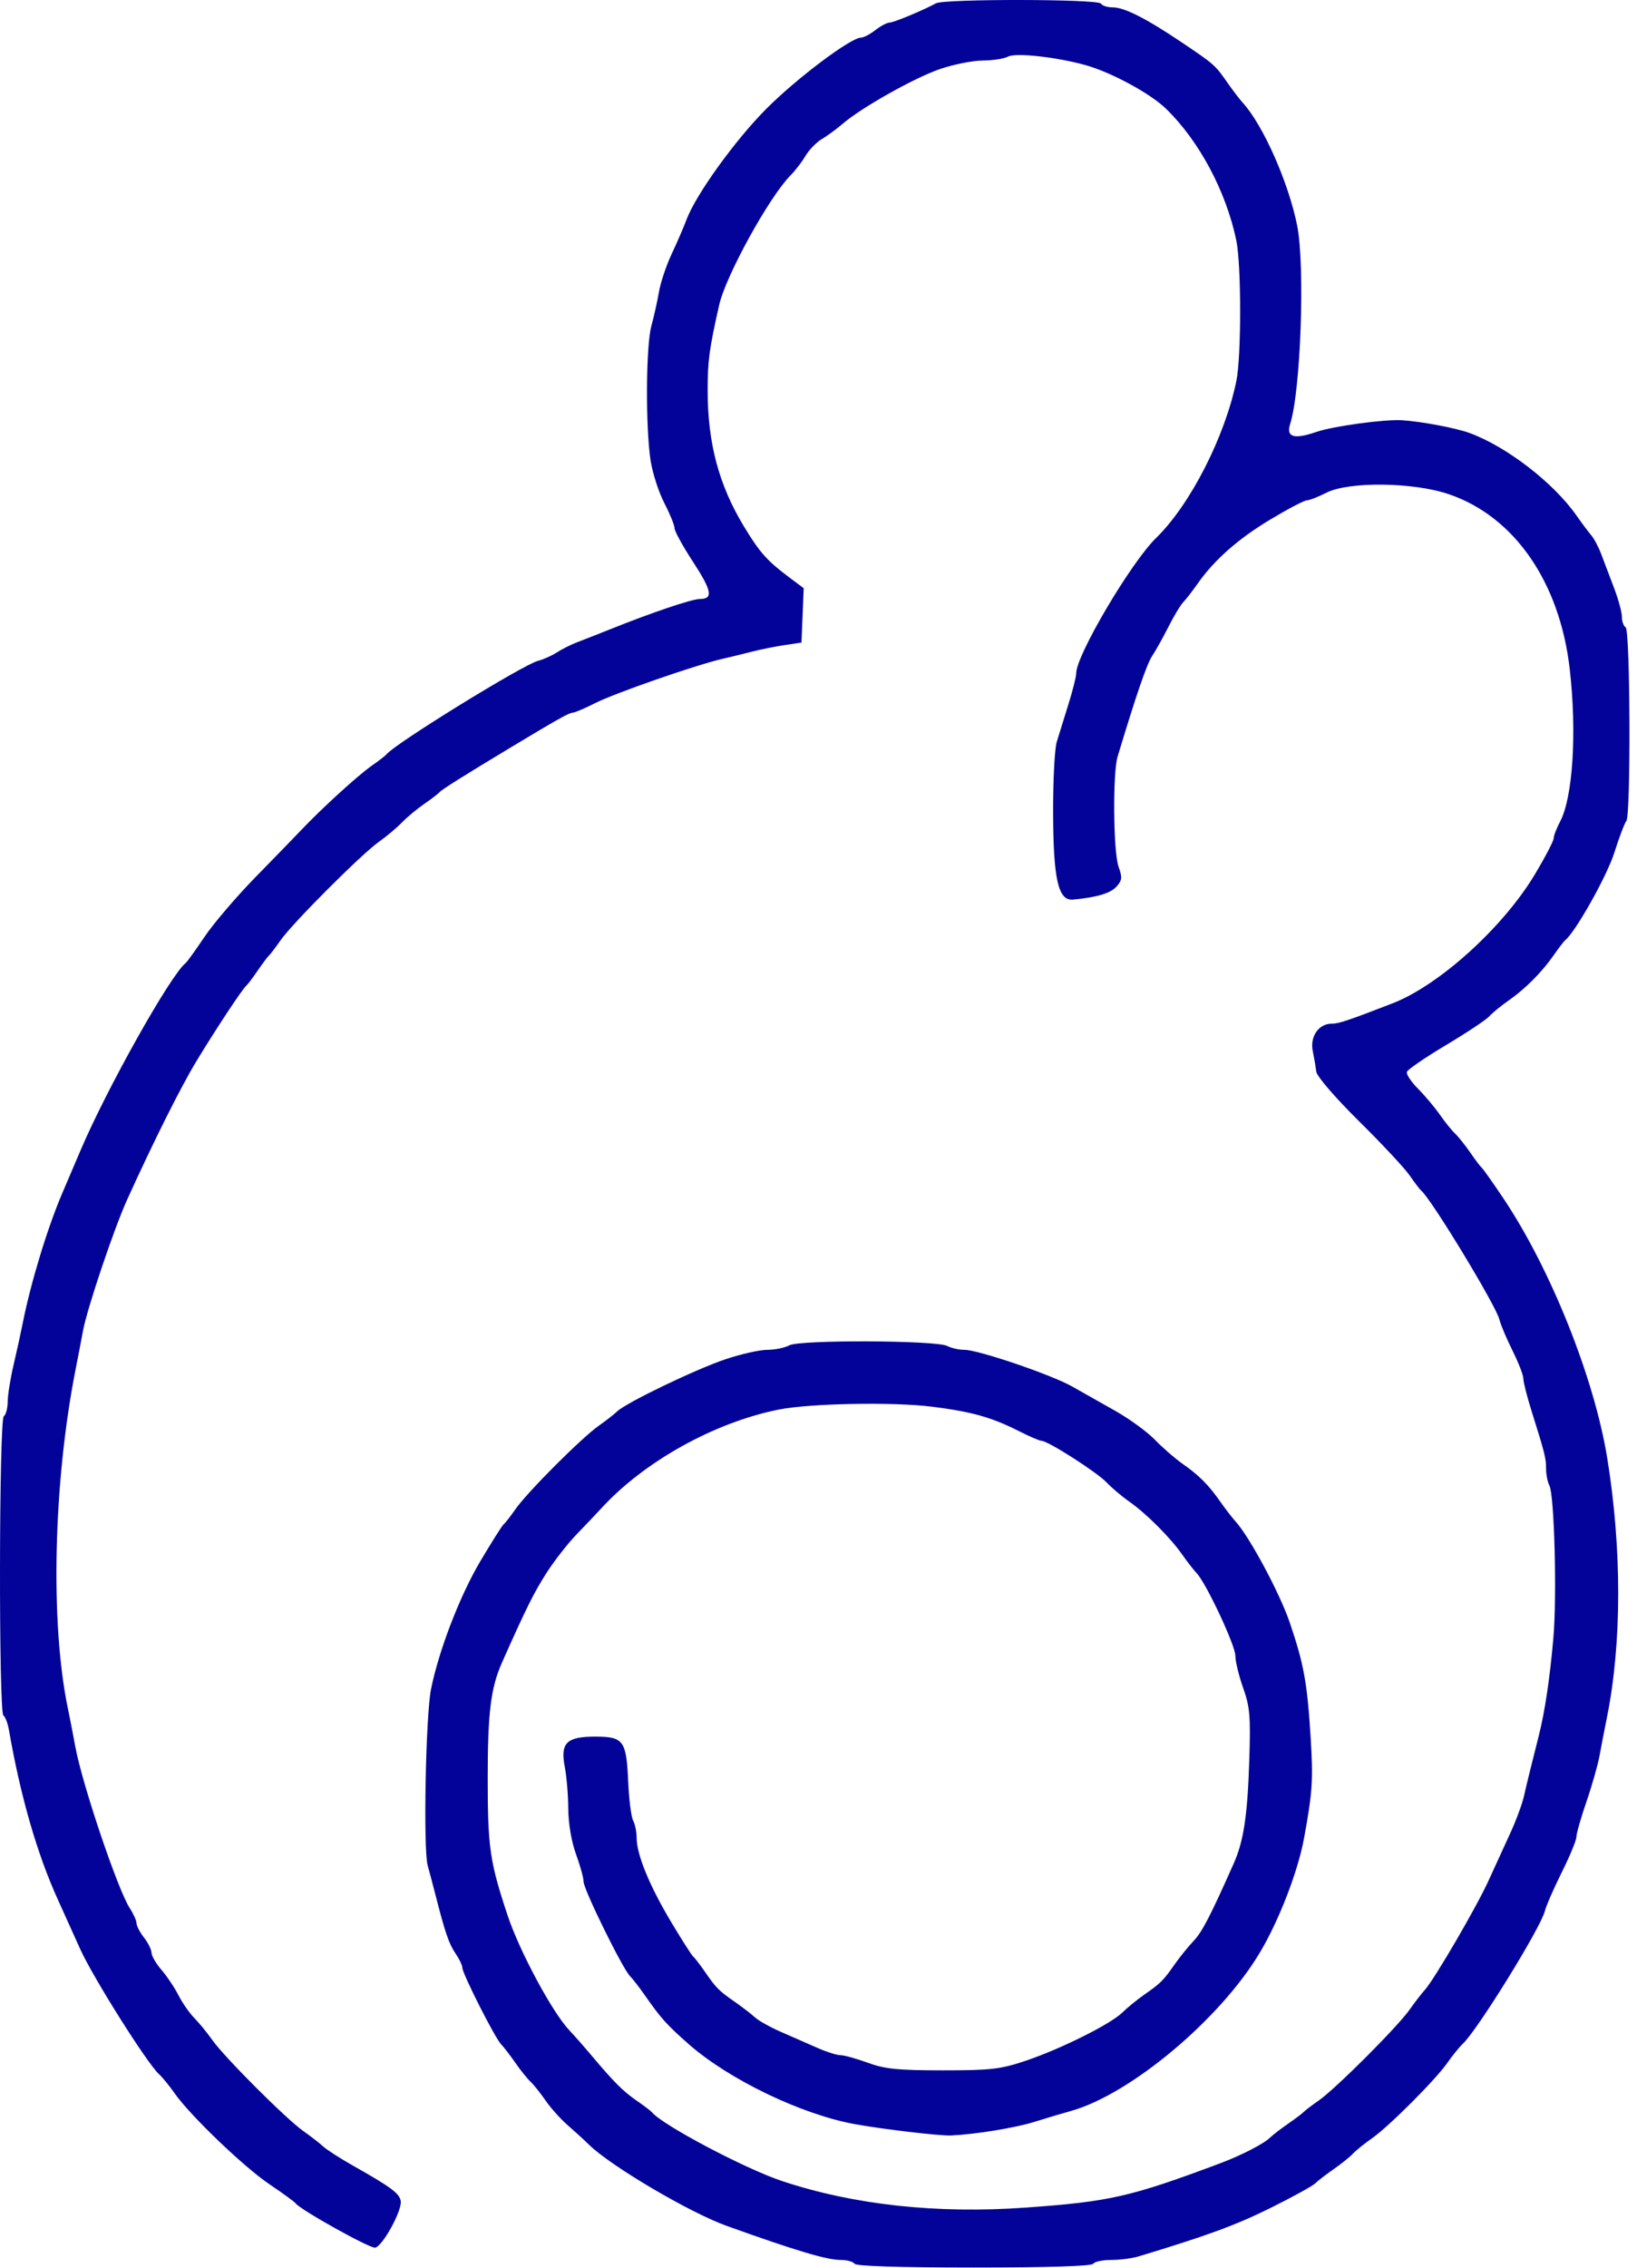 <?xml version="1.0" encoding="UTF-8"?> <svg xmlns="http://www.w3.org/2000/svg" width="216" height="299" viewBox="0 0 216 299" fill="none"> <path fill-rule="evenodd" clip-rule="evenodd" d="M123.504 0.435C121.738 1.391 117.928 2.971 117.365 2.981C117.029 2.987 116.191 3.432 115.504 3.97C114.816 4.508 113.962 4.953 113.606 4.959C112.24 4.983 105.183 10.277 101.172 14.288C97.009 18.451 91.798 25.679 90.57 28.993C90.218 29.943 89.346 31.958 88.633 33.47C87.921 34.983 87.164 37.233 86.952 38.47C86.74 39.708 86.288 41.733 85.947 42.97C85.228 45.586 85.166 56.323 85.845 60.72C86.1 62.37 86.915 64.894 87.656 66.329C88.397 67.763 89.004 69.253 89.004 69.639C89.004 70.026 90.09 72.006 91.418 74.04C93.944 77.909 94.141 78.966 92.337 78.977C91.277 78.983 85.982 80.771 80.504 82.971C78.991 83.578 77.069 84.333 76.231 84.648C75.394 84.963 74.157 85.579 73.481 86.016C72.806 86.454 71.691 86.953 71.004 87.125C69.042 87.617 52.111 98.052 51.004 99.452C50.866 99.626 49.977 100.312 49.028 100.975C47.23 102.232 42.516 106.526 39.817 109.365C38.957 110.27 36.205 113.103 33.7 115.662C31.196 118.221 28.175 121.756 26.988 123.517C25.8 125.279 24.683 126.833 24.504 126.97C22.531 128.488 14.087 143.526 10.607 151.72C9.789 153.645 8.732 156.12 8.258 157.22C6.293 161.78 4.051 169.13 2.997 174.47C2.752 175.708 2.209 178.183 1.789 179.97C1.368 181.758 1.02 183.938 1.014 184.816C1.008 185.693 0.779 186.55 0.504 186.72C-0.131 187.112 -0.185 225.795 0.449 226.186C0.693 226.337 1.021 227.194 1.178 228.091C2.712 236.881 4.881 244.391 7.641 250.472C8.328 251.984 9.646 254.902 10.571 256.958C12.25 260.688 19.408 272.048 20.975 273.47C21.429 273.883 22.351 275.008 23.023 275.97C25.071 278.903 32.153 285.696 35.548 287.985C37.311 289.173 38.866 290.305 39.004 290.5C39.594 291.338 48.822 296.479 49.504 296.35C50.473 296.166 53.038 291.518 52.877 290.237C52.749 289.218 51.652 288.4 46.542 285.516C44.882 284.579 43.125 283.448 42.638 283.003C42.152 282.557 40.966 281.638 40.004 280.961C37.744 279.369 29.612 271.239 28.011 268.97C27.331 268.008 26.263 266.702 25.637 266.07C25.01 265.437 24.071 264.087 23.549 263.07C23.027 262.052 22.016 260.545 21.302 259.72C20.589 258.895 20 257.883 19.993 257.47C19.987 257.058 19.542 256.158 19.004 255.47C18.466 254.783 18.021 253.931 18.015 253.578C18.009 253.224 17.613 252.339 17.136 251.61C15.544 249.182 10.809 235.139 9.922 230.22C9.674 228.845 9.237 226.595 8.951 225.22C6.607 213.974 7.039 195.382 9.991 180.47C10.291 178.958 10.722 176.708 10.95 175.47C11.49 172.54 15.036 162.008 16.765 158.2C20.252 150.517 23.818 143.39 25.885 139.97C28.372 135.856 31.999 130.364 32.49 129.97C32.662 129.833 33.343 128.933 34.004 127.97C34.665 127.008 35.34 126.108 35.504 125.97C35.668 125.833 36.352 124.933 37.024 123.97C38.602 121.712 47.729 112.581 50.004 110.986C50.966 110.311 52.316 109.179 53.004 108.47C53.691 107.761 55.041 106.639 56.004 105.975C56.966 105.311 57.866 104.621 58.004 104.442C58.237 104.137 61.274 102.228 67.254 98.63C73.527 94.855 75.103 93.97 75.554 93.97C75.819 93.97 77.162 93.4 78.537 92.703C81.125 91.392 91.742 87.697 95.254 86.886C96.354 86.632 98.154 86.193 99.254 85.911C100.354 85.628 102.266 85.245 103.504 85.059L105.754 84.72L105.9 81.137L106.046 77.553L104.153 76.137C101.208 73.933 100.249 72.856 98.165 69.417C94.851 63.948 93.373 58.411 93.373 51.47C93.373 47.572 93.581 46.033 94.892 40.22C95.765 36.354 101.506 25.938 104.324 23.109C104.933 22.497 105.816 21.347 106.285 20.552C106.755 19.756 107.728 18.757 108.447 18.331C109.165 17.906 110.396 17.004 111.181 16.328C113.656 14.196 120.626 10.275 124.004 9.113C125.791 8.499 128.337 7.99 129.662 7.983C130.986 7.976 132.496 7.742 133.018 7.462C134.023 6.925 139.444 7.523 143.254 8.591C146.634 9.539 151.759 12.312 153.83 14.315C158.22 18.559 161.787 25.234 163.132 31.72C163.799 34.937 163.803 46.975 163.138 50.22C161.628 57.593 157.052 66.541 152.549 70.927C149.235 74.154 142.004 86.388 142.004 88.767C142.004 89.219 141.535 91.081 140.962 92.905C140.389 94.728 139.699 96.953 139.428 97.848C139.158 98.744 138.946 102.906 138.957 107.098C138.98 115.951 139.63 118.795 141.589 118.61C144.738 118.313 146.52 117.781 147.316 116.901C148.064 116.075 148.105 115.695 147.598 114.292C146.895 112.349 146.802 101.96 147.467 99.756C149.943 91.553 151.329 87.522 152.036 86.47C152.498 85.783 153.458 84.064 154.17 82.651C154.882 81.237 155.762 79.775 156.126 79.401C156.489 79.026 157.339 77.933 158.013 76.97C160.218 73.825 163.384 71.034 167.643 68.48C169.944 67.099 172.101 65.97 172.435 65.97C172.77 65.97 173.926 65.52 175.004 64.97C177.962 63.461 186.482 63.563 191.18 65.163C199.829 68.111 205.812 76.762 207.125 88.22C208.081 96.567 207.539 105.151 205.854 108.32C205.386 109.201 205.004 110.197 205.004 110.534C205.004 110.871 203.879 113.023 202.503 115.316C198.33 122.276 189.901 129.903 183.754 132.284C177.883 134.558 176.649 134.97 175.713 134.97C173.998 134.97 172.829 136.659 173.218 138.576C173.401 139.48 173.613 140.712 173.689 141.313C173.767 141.927 176.225 144.772 179.305 147.813C182.317 150.787 185.327 154.008 185.994 154.97C186.66 155.933 187.346 156.833 187.517 156.97C188.82 158.016 197.391 172.127 197.842 173.97C198.01 174.658 198.79 176.508 199.576 178.081C200.361 179.654 201.004 181.312 201.004 181.765C201.004 182.218 201.473 184.081 202.046 185.905C203.848 191.639 204.004 192.258 204.004 193.664C204.004 194.418 204.202 195.415 204.444 195.878C205.097 197.129 205.445 210.513 204.965 215.97C204.497 221.299 203.842 225.687 203.042 228.845C201.94 233.196 201.493 235.019 201.078 236.845C200.844 237.877 200.03 240.07 199.268 241.72C198.507 243.37 197.218 246.183 196.405 247.97C194.813 251.469 189.241 261.012 187.99 262.384C187.57 262.844 186.672 264.008 185.994 264.97C184.387 267.252 176.251 275.381 174.004 276.95C173.041 277.622 172.141 278.306 172.004 278.47C171.866 278.634 170.966 279.313 170.004 279.978C169.041 280.643 167.949 281.483 167.577 281.845C166.723 282.675 163.747 284.2 160.925 285.255C149.145 289.658 146.432 290.275 135.392 291.063C123.625 291.903 112.699 290.718 103.215 287.574C98.306 285.947 87.385 280.176 86.004 278.479C85.866 278.31 84.966 277.629 84.004 276.965C82.197 275.72 81.009 274.53 78.004 270.957C77.041 269.813 75.749 268.346 75.131 267.699C72.896 265.353 68.561 257.299 66.985 252.563C64.628 245.481 64.352 243.582 64.352 234.47C64.352 225.819 64.757 222.536 66.231 219.22C69.406 212.081 70.458 209.965 72.122 207.37C73.149 205.768 74.949 203.468 76.122 202.259C77.294 201.05 78.735 199.535 79.323 198.891C84.962 192.717 94.254 187.545 102.754 185.849C106.875 185.027 117.883 184.822 123.004 185.473C128.284 186.143 130.845 186.866 134.502 188.719C135.86 189.407 137.18 189.97 137.436 189.97C138.265 189.97 144.716 194.093 146.004 195.446C146.691 196.168 148.041 197.31 149.004 197.983C151.241 199.547 154.421 202.726 155.994 204.97C156.669 205.933 157.521 207.029 157.888 207.407C159.126 208.681 163.004 216.939 163.004 218.302C163.004 219.045 163.466 220.956 164.031 222.547C164.925 225.065 165.03 226.301 164.842 232.08C164.601 239.446 164.103 242.738 162.777 245.72C159.695 252.649 158.619 254.725 157.5 255.9C156.809 256.626 155.69 258.008 155.015 258.97C153.488 261.146 153.174 261.46 151.004 262.976C150.041 263.648 148.732 264.715 148.094 265.346C146.558 266.867 139.947 270.161 135.303 271.72C132.018 272.822 130.73 272.97 124.409 272.97C118.485 272.97 116.764 272.797 114.504 271.97C112.999 271.42 111.377 270.97 110.899 270.97C110.421 270.97 109.068 270.544 107.892 270.023C106.716 269.503 104.575 268.565 103.134 267.94C101.693 267.315 100.118 266.442 99.634 265.999C99.15 265.556 97.966 264.644 97.004 263.973C94.825 262.454 94.51 262.138 93.011 259.97C92.346 259.008 91.651 258.108 91.467 257.97C91.283 257.833 89.966 255.77 88.541 253.387C85.694 248.629 84.004 244.506 84.004 242.319C84.004 241.541 83.795 240.515 83.54 240.038C83.285 239.561 82.991 237.232 82.886 234.862C82.647 229.477 82.272 228.97 78.52 228.97C74.747 228.97 73.909 229.809 74.523 232.97C74.764 234.208 74.97 236.686 74.982 238.477C74.995 240.438 75.402 242.823 76.004 244.47C76.554 245.975 77.004 247.607 77.004 248.097C77.004 249.114 82.105 259.49 83.118 260.532C83.486 260.911 84.339 262.008 85.013 262.97C87.251 266.164 87.945 266.938 90.887 269.526C96.17 274.172 105.716 278.769 112.754 280.056C116.437 280.729 124.065 281.629 125.504 281.559C128.767 281.402 134.02 280.542 136.504 279.759C138.016 279.283 140.154 278.645 141.254 278.342C149.118 276.176 161.01 266.224 166.254 257.418C168.779 253.179 171.275 246.71 172.071 242.345C173.184 236.241 173.285 234.71 172.942 229.157C172.494 221.896 172.049 219.432 170.196 213.97C168.87 210.064 164.871 202.612 163.007 200.573C162.578 200.104 161.675 198.933 161.001 197.97C159.452 195.759 158.211 194.518 156.004 192.975C155.041 192.303 153.413 190.886 152.384 189.826C151.356 188.767 148.994 187.048 147.134 186.006C145.275 184.964 142.741 183.533 141.504 182.825C138.8 181.278 129.086 177.97 127.248 177.97C126.527 177.97 125.512 177.742 124.992 177.464C123.584 176.71 105.52 176.632 104.162 177.374C103.561 177.702 102.251 177.97 101.25 177.97C100.249 177.97 97.756 178.532 95.711 179.219C91.784 180.537 82.605 184.953 81.441 186.085C81.063 186.452 79.966 187.306 79.004 187.983C76.73 189.58 69.594 196.721 68.024 198.97C67.352 199.933 66.648 200.833 66.461 200.97C66.273 201.108 64.877 203.316 63.358 205.877C60.677 210.399 57.896 217.62 56.871 222.72C56.168 226.218 55.836 243.833 56.433 245.97C56.701 246.933 57.165 248.677 57.462 249.845C58.713 254.756 59.238 256.291 60.097 257.547C60.596 258.277 61.004 259.126 61.004 259.432C61.004 260.206 65.301 268.692 66.119 269.534C66.486 269.911 67.331 271.008 67.996 271.97C68.662 272.933 69.565 274.058 70.004 274.47C70.442 274.883 71.341 276.008 72.001 276.97C72.661 277.933 73.976 279.395 74.925 280.22C75.873 281.045 77.123 282.187 77.701 282.759C80.545 285.564 90.988 291.721 95.879 293.475C104.981 296.74 109.097 297.97 110.915 297.97C111.756 297.97 112.584 298.195 112.754 298.47C112.949 298.786 118.749 298.97 128.504 298.97C138.258 298.97 144.059 298.786 144.254 298.47C144.424 298.195 145.49 297.97 146.623 297.97C147.756 297.97 149.374 297.762 150.218 297.507C159.243 294.783 163.04 293.392 167.565 291.153C170.487 289.708 173.187 288.224 173.565 287.856C173.944 287.488 175.041 286.643 176.004 285.978C176.966 285.312 178.091 284.409 178.504 283.97C178.916 283.532 180.041 282.623 181.004 281.951C183.262 280.375 189.408 274.228 190.985 271.97C191.657 271.008 192.57 269.883 193.015 269.47C194.933 267.693 203.305 254.16 203.842 251.97C204.011 251.283 205.016 248.981 206.076 246.856C207.136 244.731 208.004 242.633 208.004 242.195C208.004 241.756 208.599 239.669 209.327 237.558C210.055 235.447 210.836 232.708 211.061 231.47C211.287 230.233 211.722 227.983 212.028 226.47C214.004 216.709 214.018 204.207 212.068 192.22C210.347 181.642 204.597 167.283 198.359 157.983C196.97 155.914 195.693 154.108 195.52 153.97C195.347 153.833 194.665 152.933 194.003 151.97C193.342 151.008 192.442 149.883 192.004 149.47C191.565 149.058 190.658 147.933 189.988 146.97C189.318 146.008 188.023 144.469 187.11 143.551C186.197 142.634 185.533 141.631 185.636 141.323C185.739 141.016 188.057 139.43 190.787 137.801C193.518 136.171 196.09 134.463 196.503 134.005C196.916 133.547 198.041 132.625 199.004 131.955C201.233 130.403 203.437 128.199 204.988 125.97C205.658 125.008 206.347 124.108 206.52 123.97C207.878 122.891 212.02 115.53 212.992 112.47C213.648 110.408 214.368 108.506 214.594 108.245C215.199 107.544 215.113 83.097 214.504 82.72C214.229 82.55 214.004 81.915 214.004 81.309C214.004 80.702 213.53 78.972 212.951 77.463C212.372 75.955 211.618 73.97 211.276 73.053C210.934 72.136 210.335 71.011 209.947 70.553C209.558 70.095 208.688 68.933 208.014 67.97C204.99 63.65 198.777 58.862 193.888 57.084C192.067 56.421 187.594 55.577 185.004 55.408C182.718 55.258 175.901 56.188 173.677 56.953C170.729 57.967 169.678 57.645 170.236 55.896C171.637 51.512 172.216 35.011 171.154 29.72C170.016 24.05 166.669 16.498 163.99 13.558C163.57 13.097 162.678 11.933 162.007 10.97C160.334 8.57 160.244 8.49 156.004 5.637C151.217 2.416 148.367 0.97 146.803 0.97C146.121 0.97 145.424 0.745 145.254 0.47C144.88 -0.134 124.616 -0.167 123.504 0.435Z" fill="#030399"></path> </svg> 